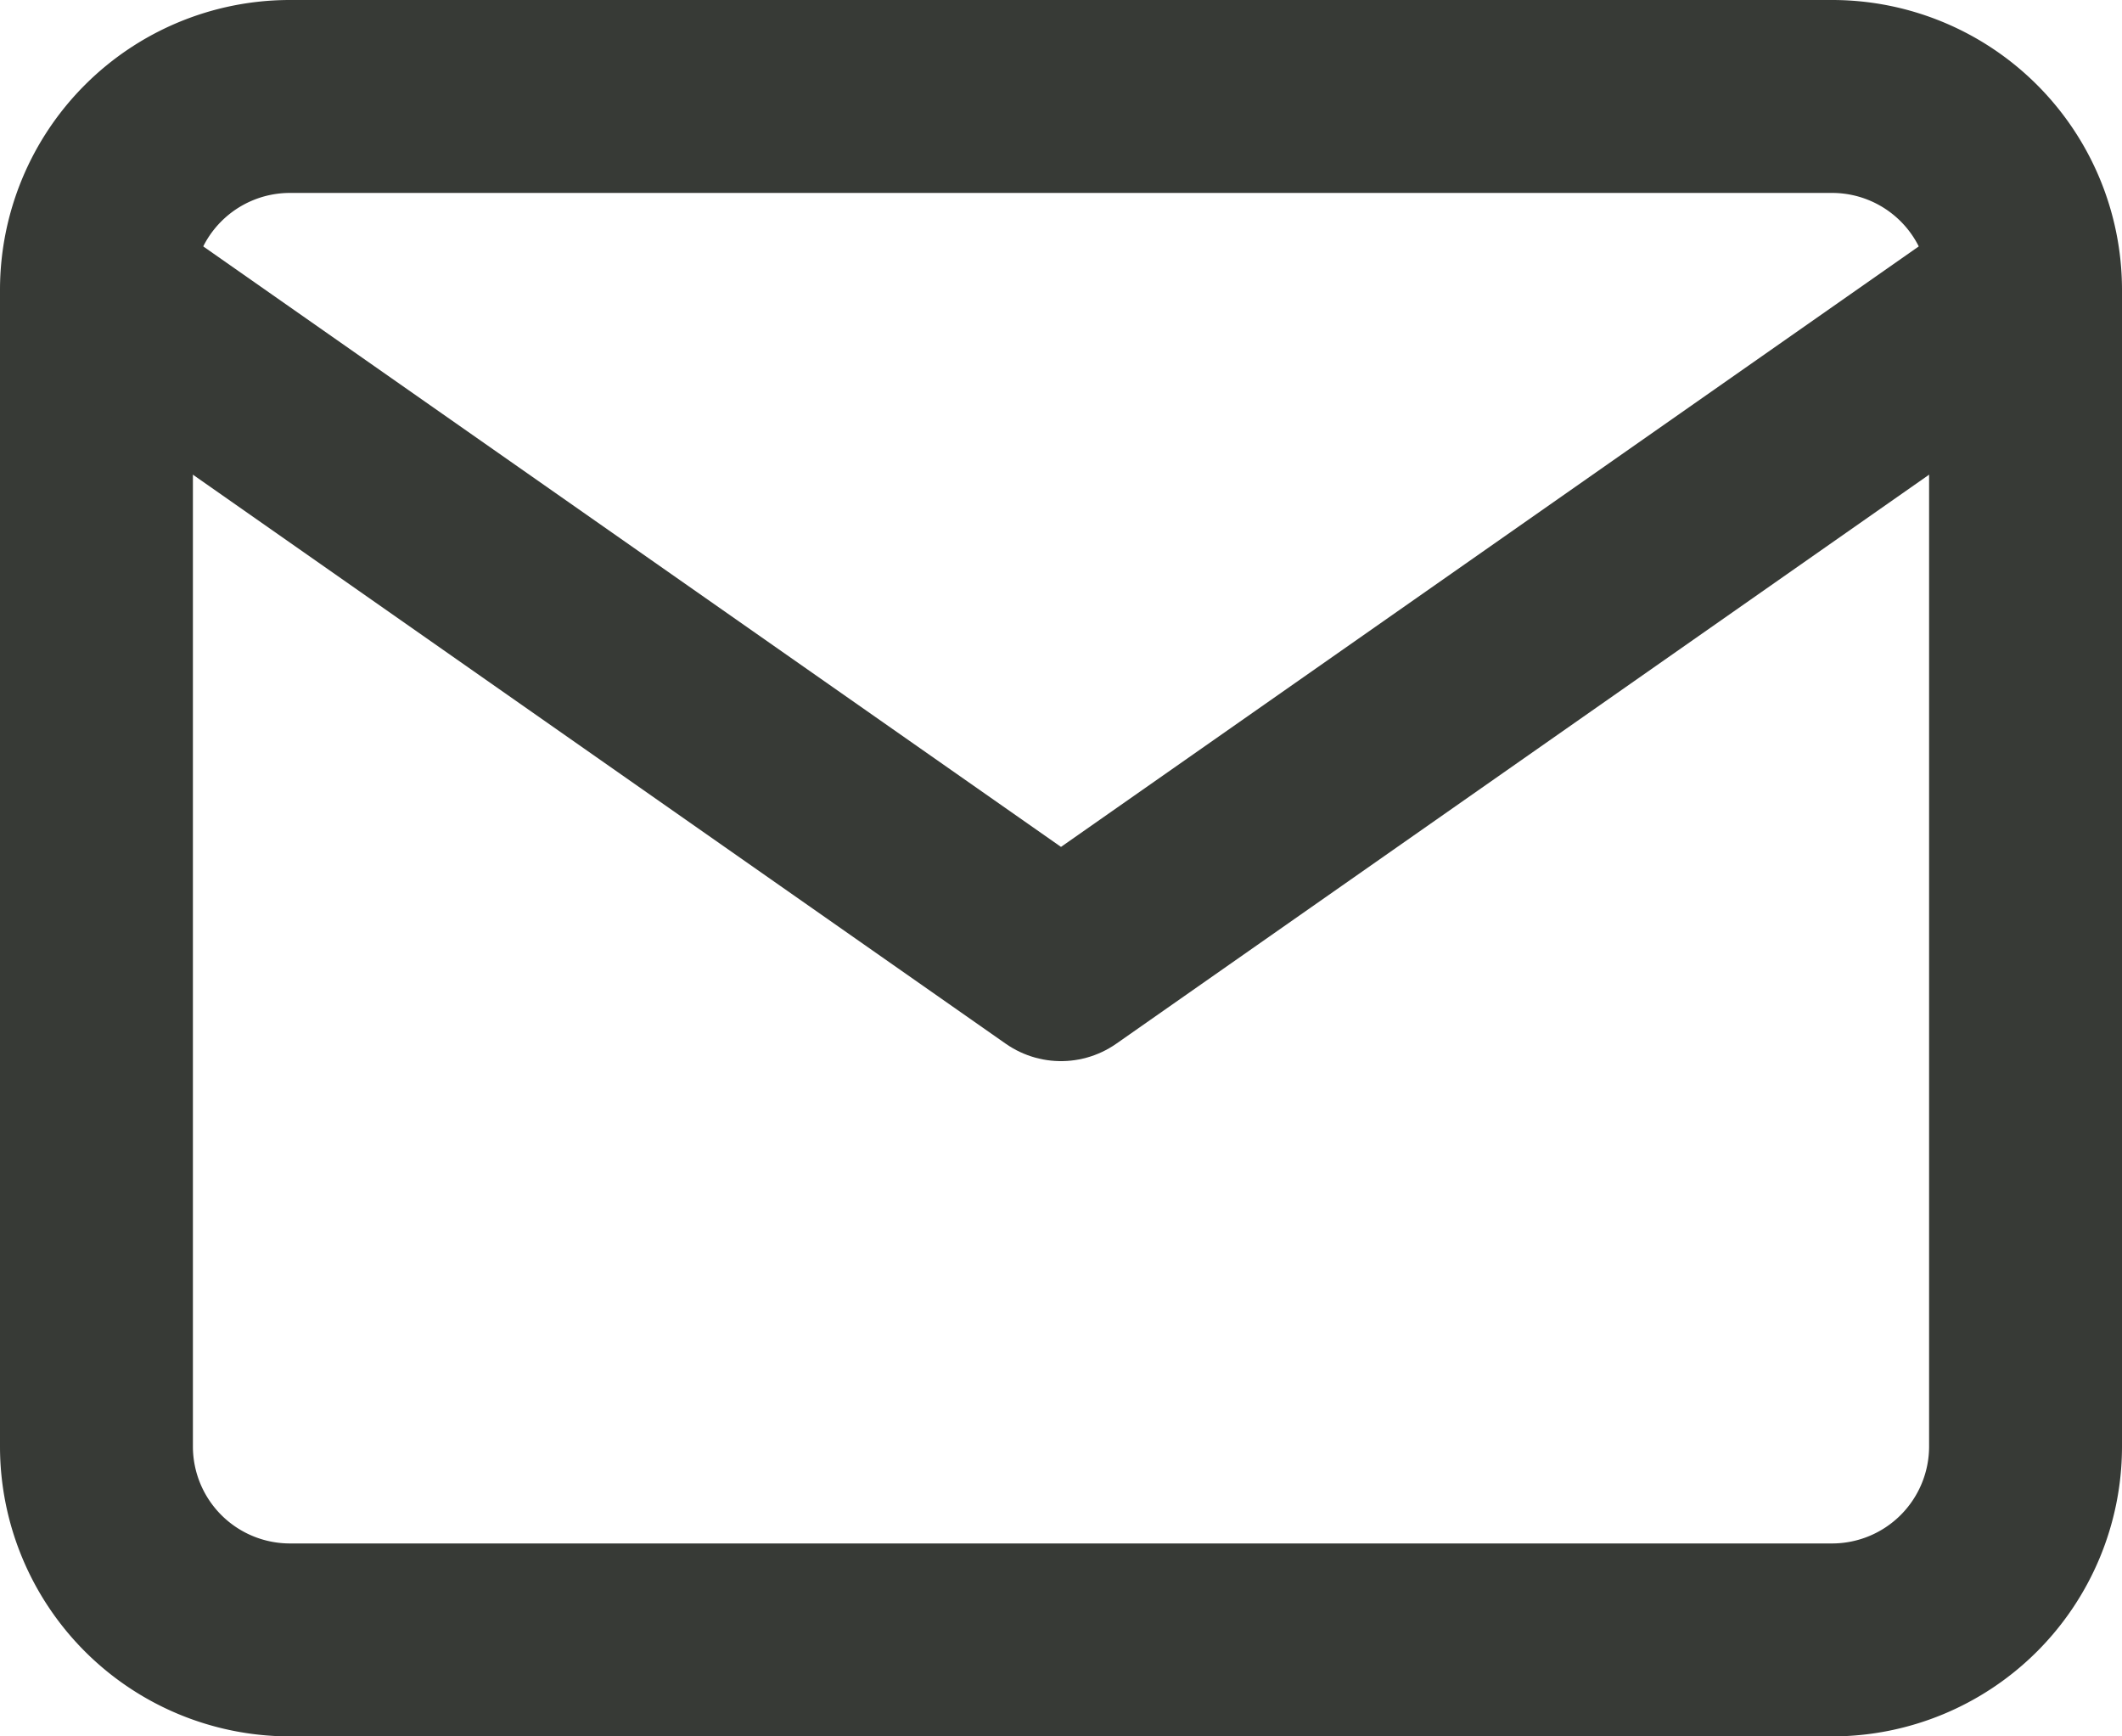 <svg xmlns="http://www.w3.org/2000/svg" width="22" height="18" viewBox="0 0 22 18">
  <g id="mail" transform="translate(1 1)">
    <path id="Path_1089" data-name="Path 1089" d="M4,4H20a2.006,2.006,0,0,1,2,2V18a2.006,2.006,0,0,1-2,2H4a2.006,2.006,0,0,1-2-2V6A2.006,2.006,0,0,1,4,4Z" transform="translate(-2 -4)" fill="none" stroke="#373a36" stroke-linejoin="round" stroke-width="2"/>
    <path id="Path_1090" data-name="Path 1090" d="M22,6,12,13,2,6" transform="translate(-2 -4)" fill="none" stroke="#373a36" stroke-linejoin="round" stroke-width="2"/>
  </g>
</svg>
